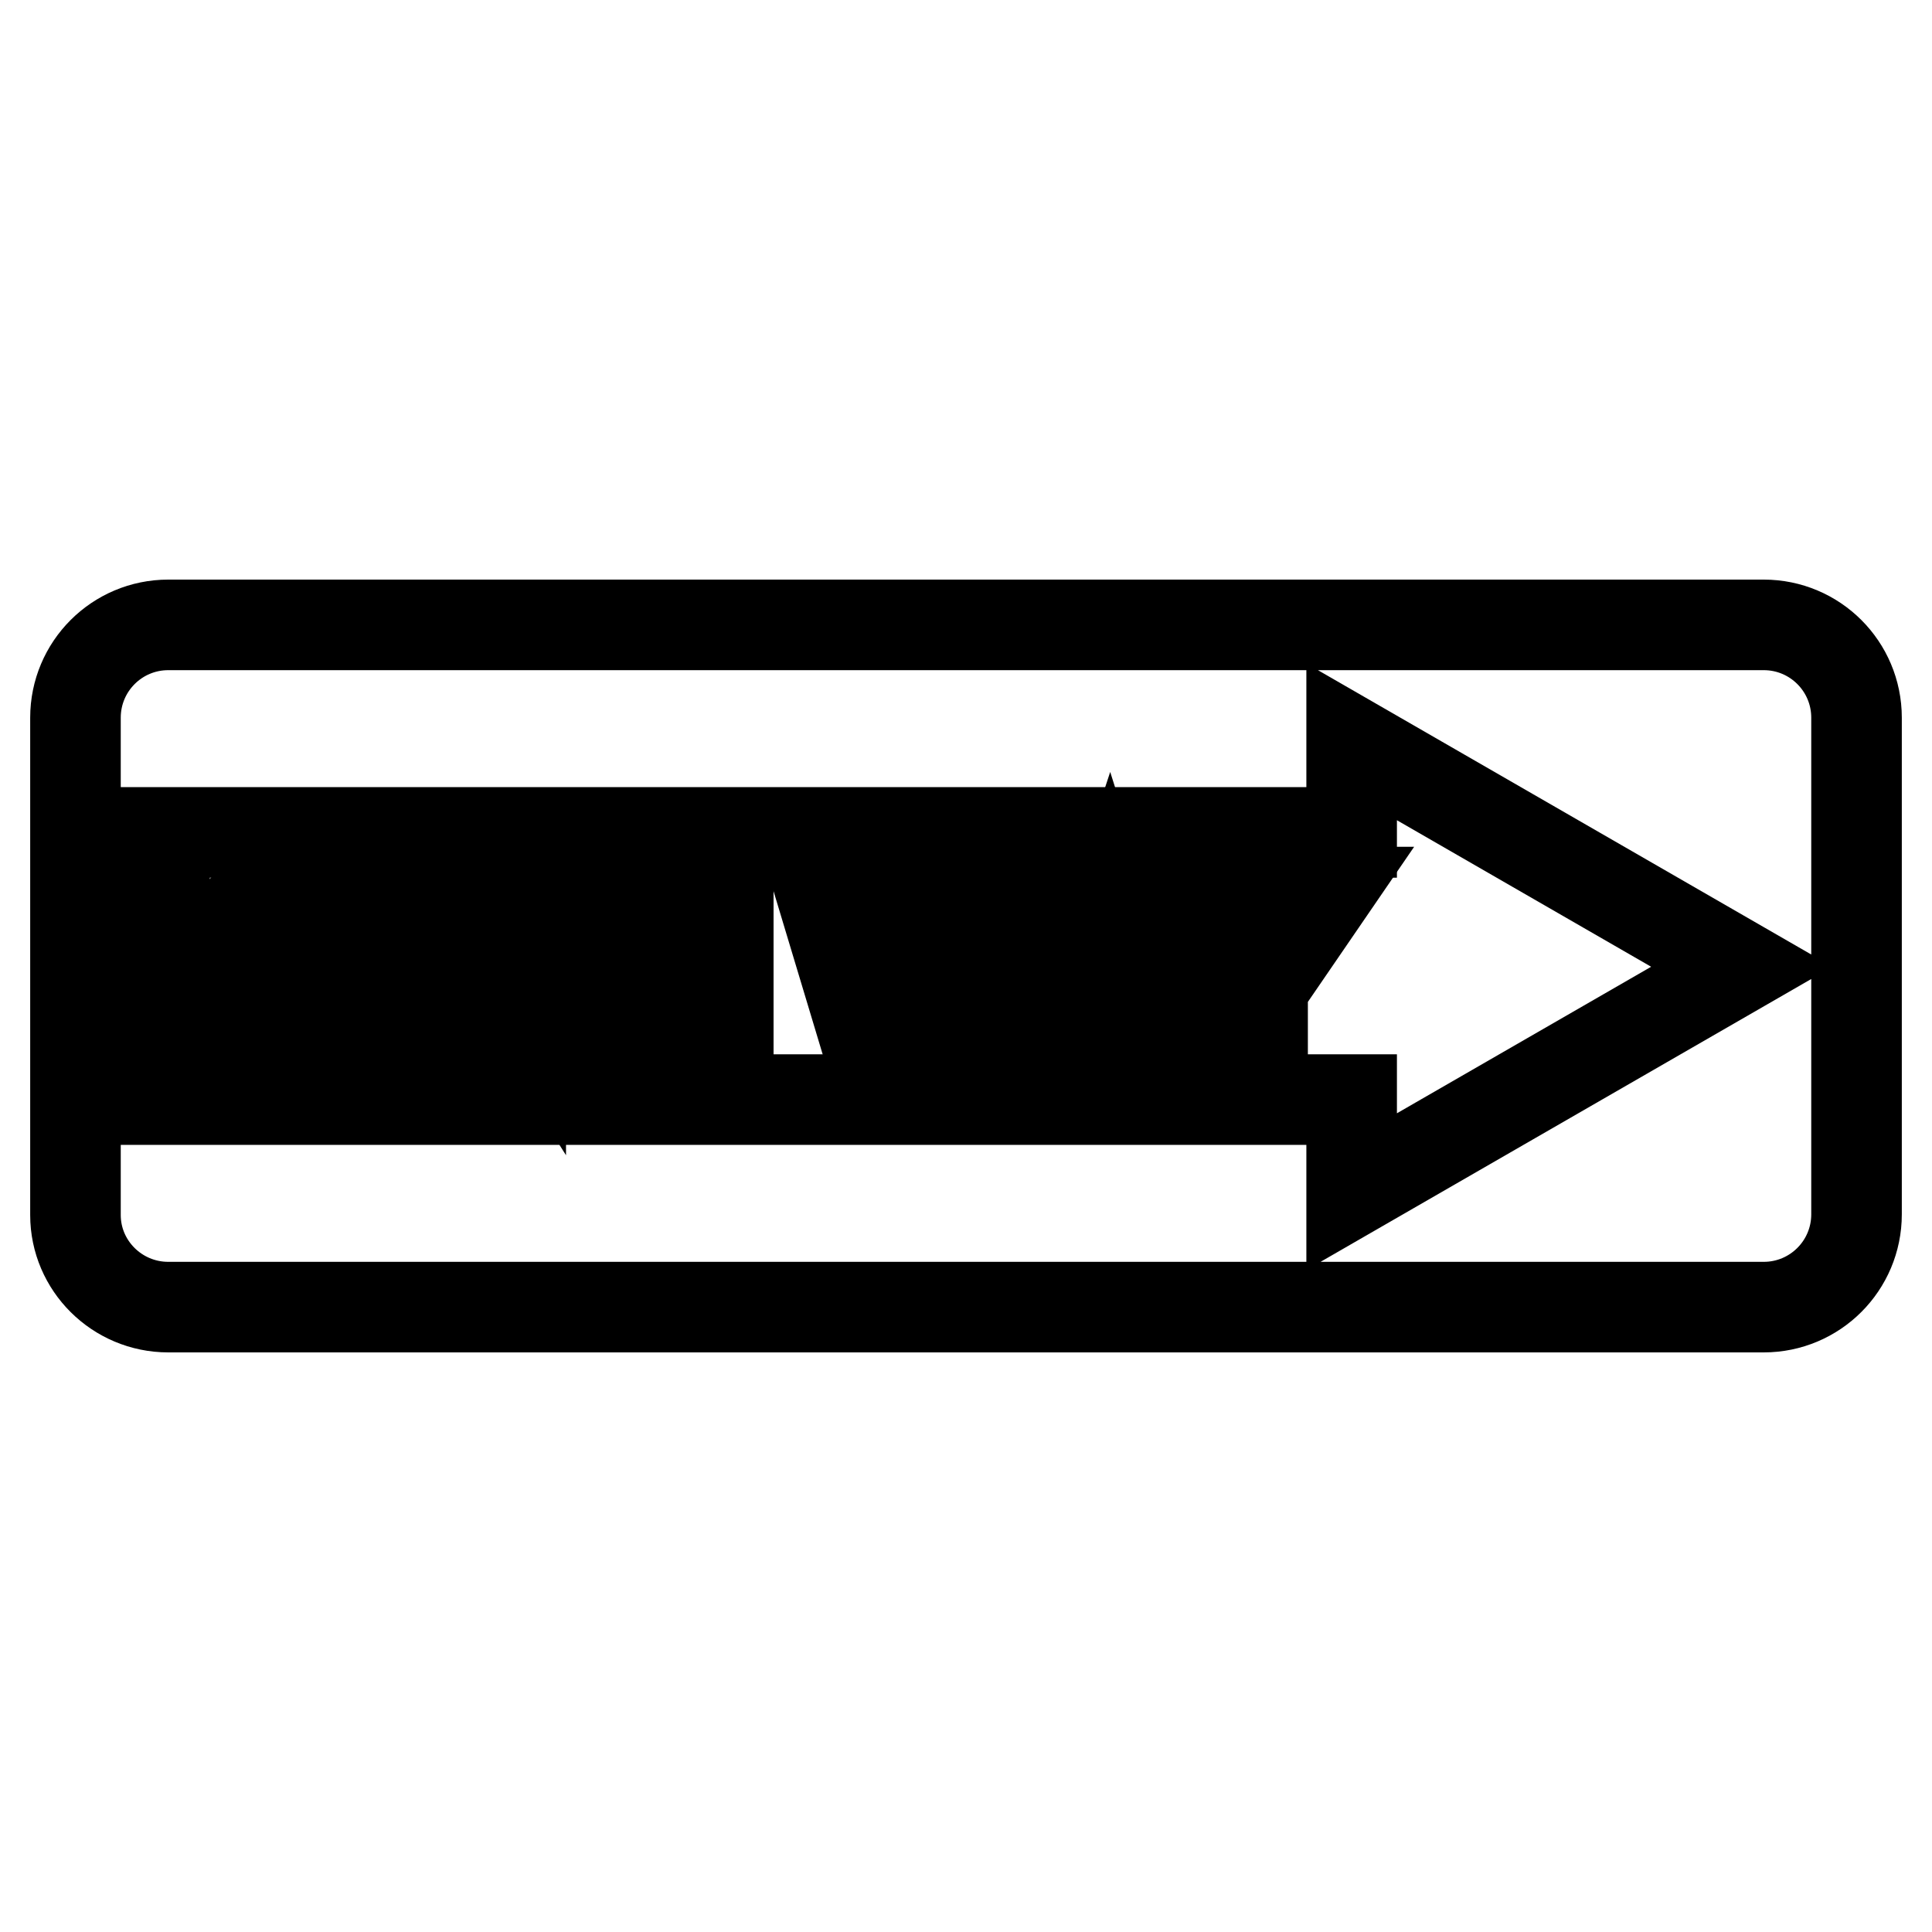 <?xml version="1.0" encoding="utf-8"?>
<!-- Svg Vector Icons : http://www.onlinewebfonts.com/icon -->
<!DOCTYPE svg PUBLIC "-//W3C//DTD SVG 1.1//EN" "http://www.w3.org/Graphics/SVG/1.1/DTD/svg11.dtd">
<svg version="1.1" xmlns="http://www.w3.org/2000/svg" xmlns:xlink="http://www.w3.org/1999/xlink" x="0px" y="0px" viewBox="0 0 256 256" enable-background="new 0 0 256 256" xml:space="preserve">
<g><g><g><g><path stroke-width="12" fill-opacity="0" stroke="#000000"  d="M22.3,173.2h211.4c6.8,0,12.3-5.5,12.3-12.3V95.1c0-6.8-5.5-12.3-12.3-12.3H22.3c-6.8,0-12.3,5.5-12.3,12.3v65.9C10,167.7,15.5,173.2,22.3,173.2z M21.8,110.3h157.3v-12l51.7,29.8l-51.7,29.8v-12.2H21.8V110.3L21.8,110.3z"/><path stroke-width="12" fill-opacity="0" stroke="#000000"  d="M40,117.2c-3,0-5.3,0.8-6.9,2.4c-2.1,1.9-3.2,4.8-3.2,8.6c0,3.8,1.1,6.6,3.2,8.6c1.6,1.6,3.9,2.4,6.9,2.4c3,0,5.3-0.8,6.9-2.4c2.1-2,3.2-4.9,3.2-8.6c0-3.8-1.1-6.7-3.2-8.6C45.2,118,42.9,117.2,40,117.2z M44.1,133.7c-1,1.3-2.4,1.9-4.1,1.9s-3.1-0.6-4.1-1.9c-1-1.3-1.5-3.1-1.5-5.5s0.5-4.2,1.5-5.5c1-1.3,2.4-1.9,4.1-1.9s3.1,0.7,4.1,1.9s1.5,3.1,1.5,5.4C45.6,130.6,45.1,132.4,44.1,133.7z"/><path stroke-width="12" fill-opacity="0" stroke="#000000"  d="M69 132.4L60 118.2 57.2 118.2 57.2 137.8 61.1 137.8 61.1 126.7 68 137.8 72.9 137.8 72.9 118.2 69 118.2 z"/><path stroke-width="12" fill-opacity="0" stroke="#000000"  d="M80.8 137.8L96.5 137.8 96.5 133.9 84.7 133.9 84.7 130 92.6 130 92.6 126 84.7 126 84.7 122.1 96.5 122.1 96.5 118.2 80.8 118.2 z"/><path stroke-width="12" fill-opacity="0" stroke="#000000"  d="M128.1 130.1L127.5 133.2 126.8 130 124.4 118.2 119.7 118.2 117.4 130 116.8 133.2 116.2 130 113.4 118.2 108.8 118.2 114.7 137.8 118.8 137.8 121.3 126 122 122.2 122.8 125.9 125.3 137.8 129.5 137.8 135.4 118.2 130.9 118.2 z"/><path stroke-width="12" fill-opacity="0" stroke="#000000"  d="M144.6,118.2l-7.5,19.7h4.6l1.4-3.9h7.7l1.4,3.9h4.7l-7.4-19.7H144.6z M144.3,130l2.7-8.2l2.6,8.2H144.3z"/><path stroke-width="12" fill-opacity="0" stroke="#000000"  d="M166.9 127.3L162.6 118.2 157.4 118.2 163.4 130.9 163.4 137.8 167.3 137.8 167.3 130.9 176 118.2 171.1 118.2 z"/></g></g><g></g><g></g><g></g><g></g><g></g><g></g><g></g><g></g><g></g><g></g><g></g><g></g><g></g><g></g><g></g></g></g>
</svg>
